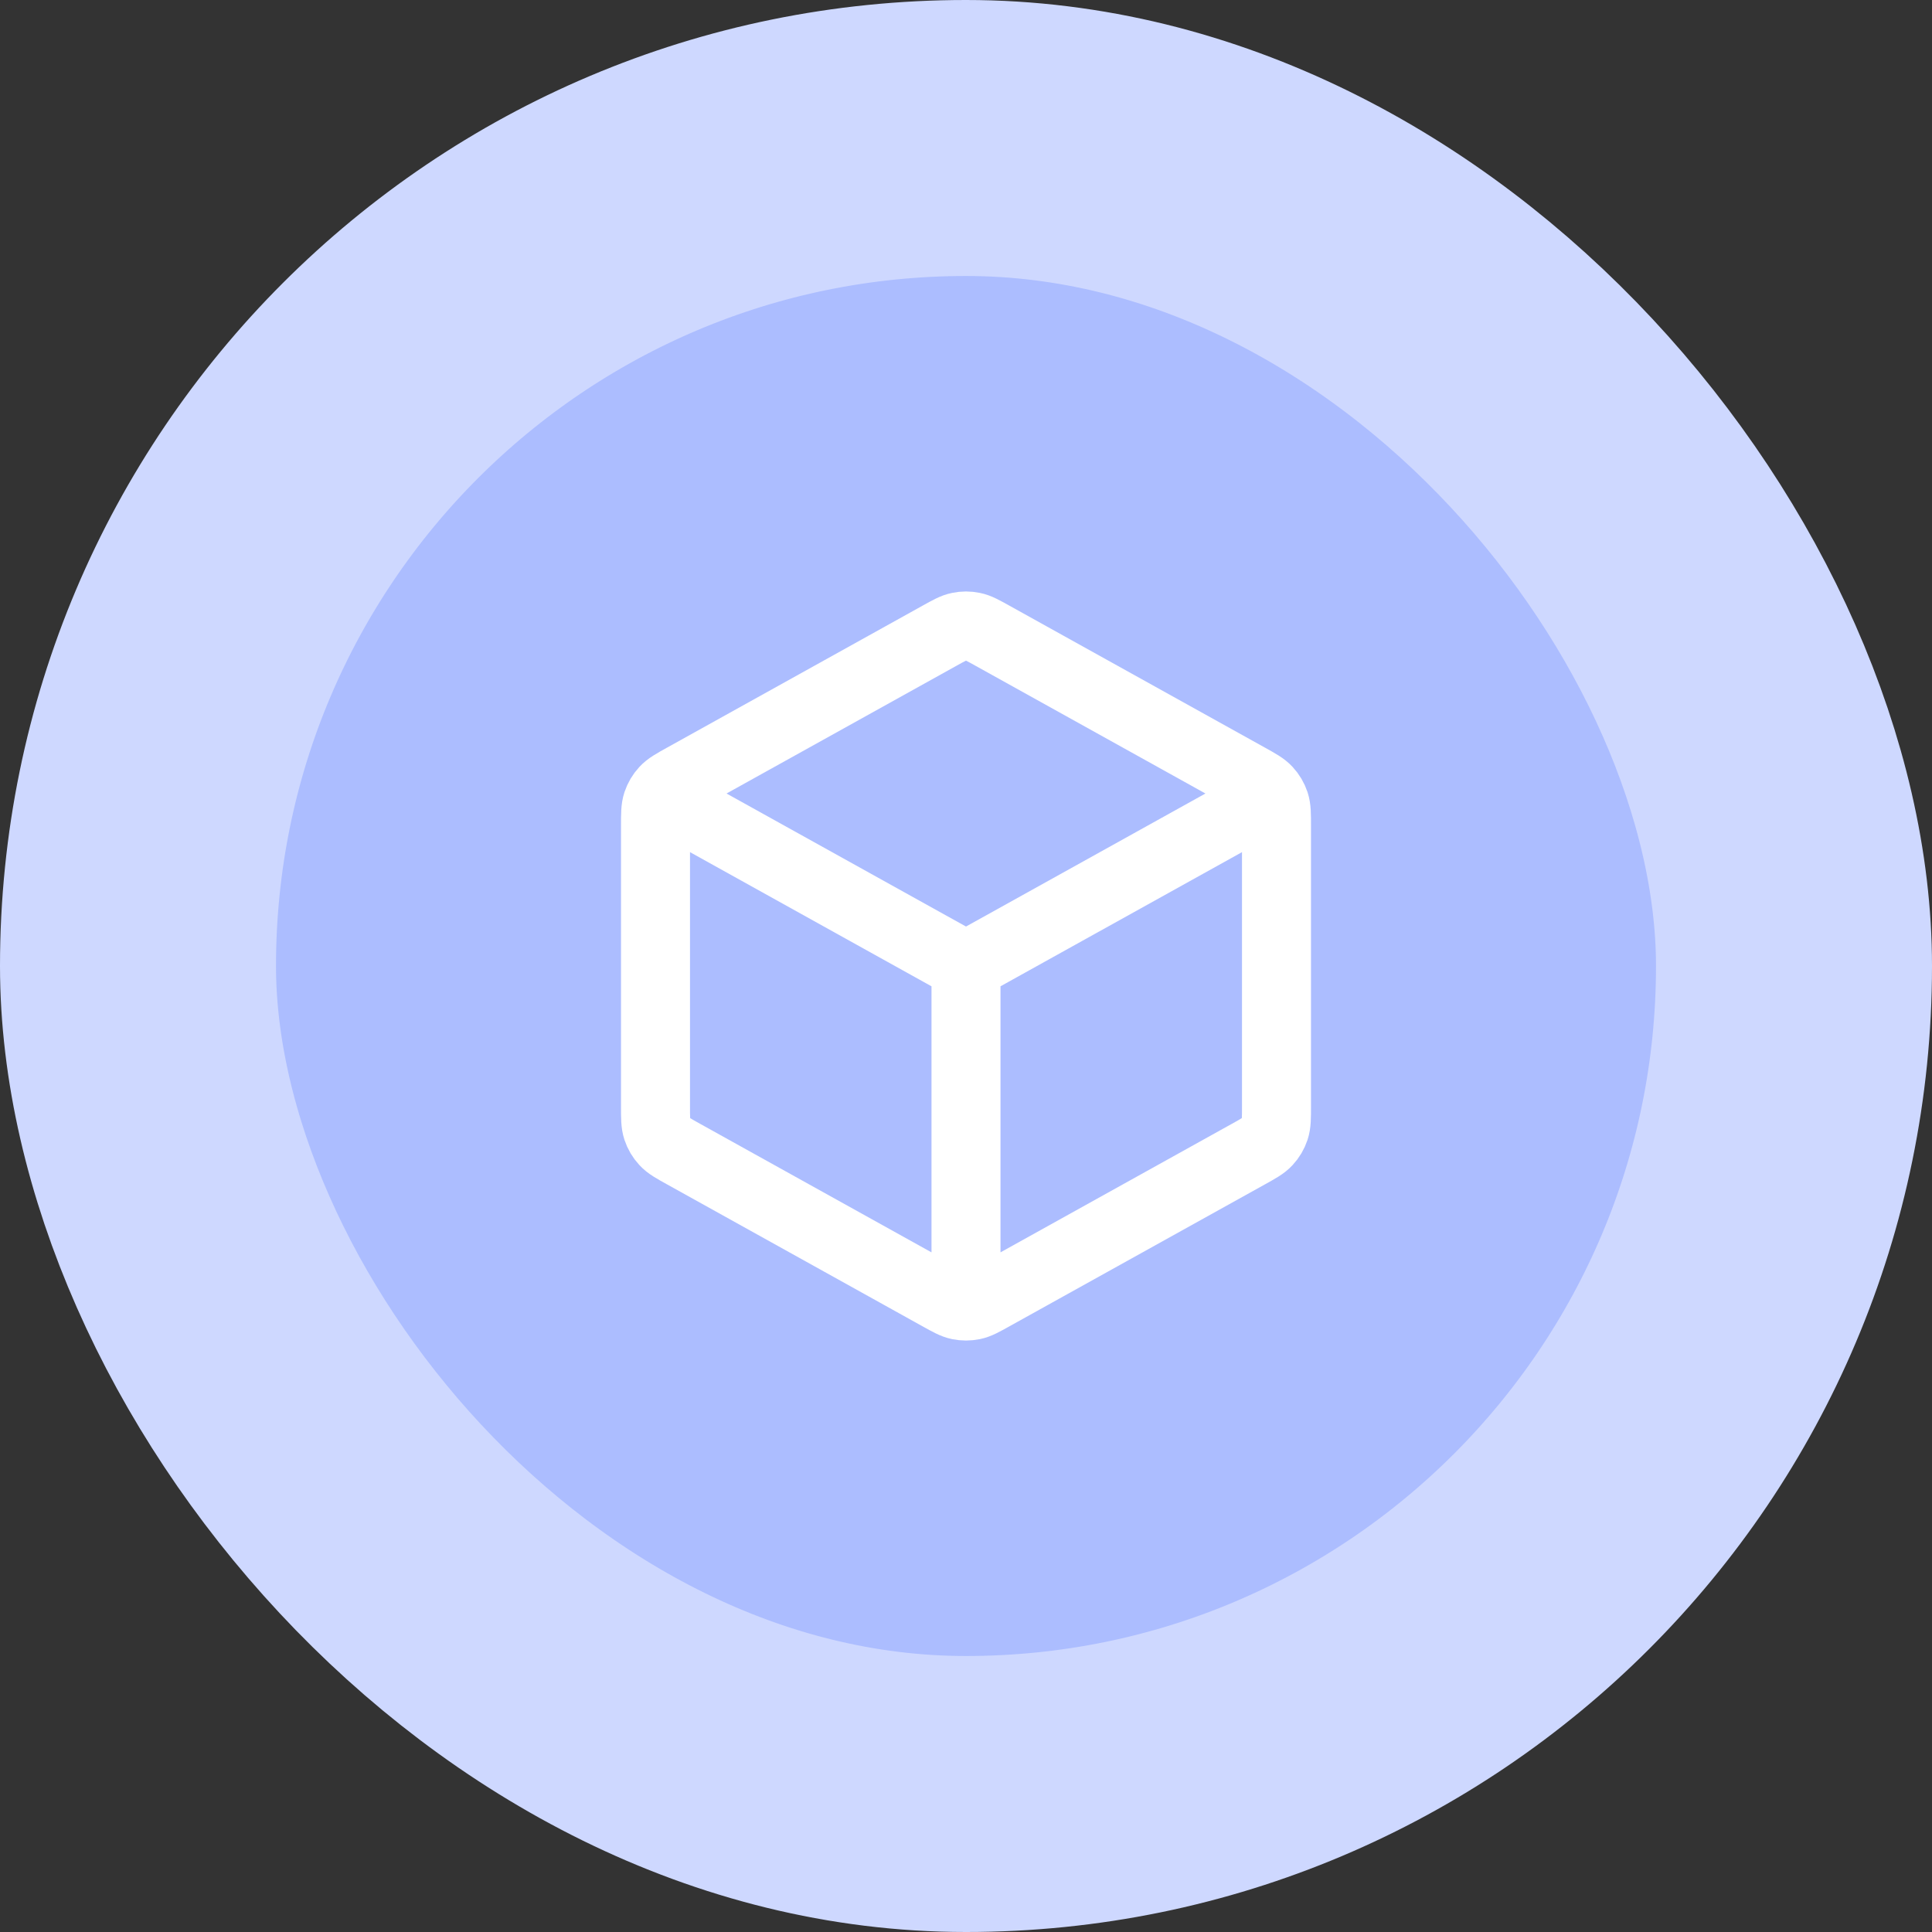 <svg width="56" height="56" viewBox="0 0 56 56" fill="none" xmlns="http://www.w3.org/2000/svg">
  <rect x="0" y="0" width="56" height="56" fill="#333333" stroke="none"/>
  <rect x="4" y="4" width="48" height="48" rx="24" fill="#ACBDFF"/>
  <rect x="4" y="4" width="48" height="48" rx="24" stroke="#CED8FF" stroke-width="8"/>
  <path d="M36.5 23.278L28 28M28 28L19.5 23.278M28 28L28 37.5M37 32.059V23.942C37 23.599 37 23.428 36.95 23.275C36.905 23.14 36.832 23.015 36.735 22.911C36.626 22.793 36.477 22.709 36.177 22.543L28.777 18.432C28.493 18.274 28.352 18.195 28.201 18.165C28.069 18.137 27.931 18.137 27.799 18.165C27.648 18.195 27.507 18.274 27.223 18.432L19.823 22.543C19.523 22.709 19.374 22.793 19.265 22.911C19.168 23.015 19.095 23.14 19.05 23.275C19 23.428 19 23.599 19 23.942V32.059C19 32.401 19 32.573 19.05 32.725C19.095 32.861 19.168 32.985 19.265 33.089C19.374 33.208 19.523 33.291 19.823 33.457L27.223 37.568C27.507 37.726 27.648 37.805 27.799 37.836C27.931 37.863 28.069 37.863 28.201 37.836C28.352 37.805 28.493 37.726 28.777 37.568L36.177 33.457C36.477 33.291 36.626 33.208 36.735 33.089C36.832 32.985 36.905 32.861 36.95 32.725C37 32.573 37 32.401 37 32.059Z" stroke="white" stroke-width="2" stroke-linecap="round" stroke-linejoin="round"/>
</svg>  